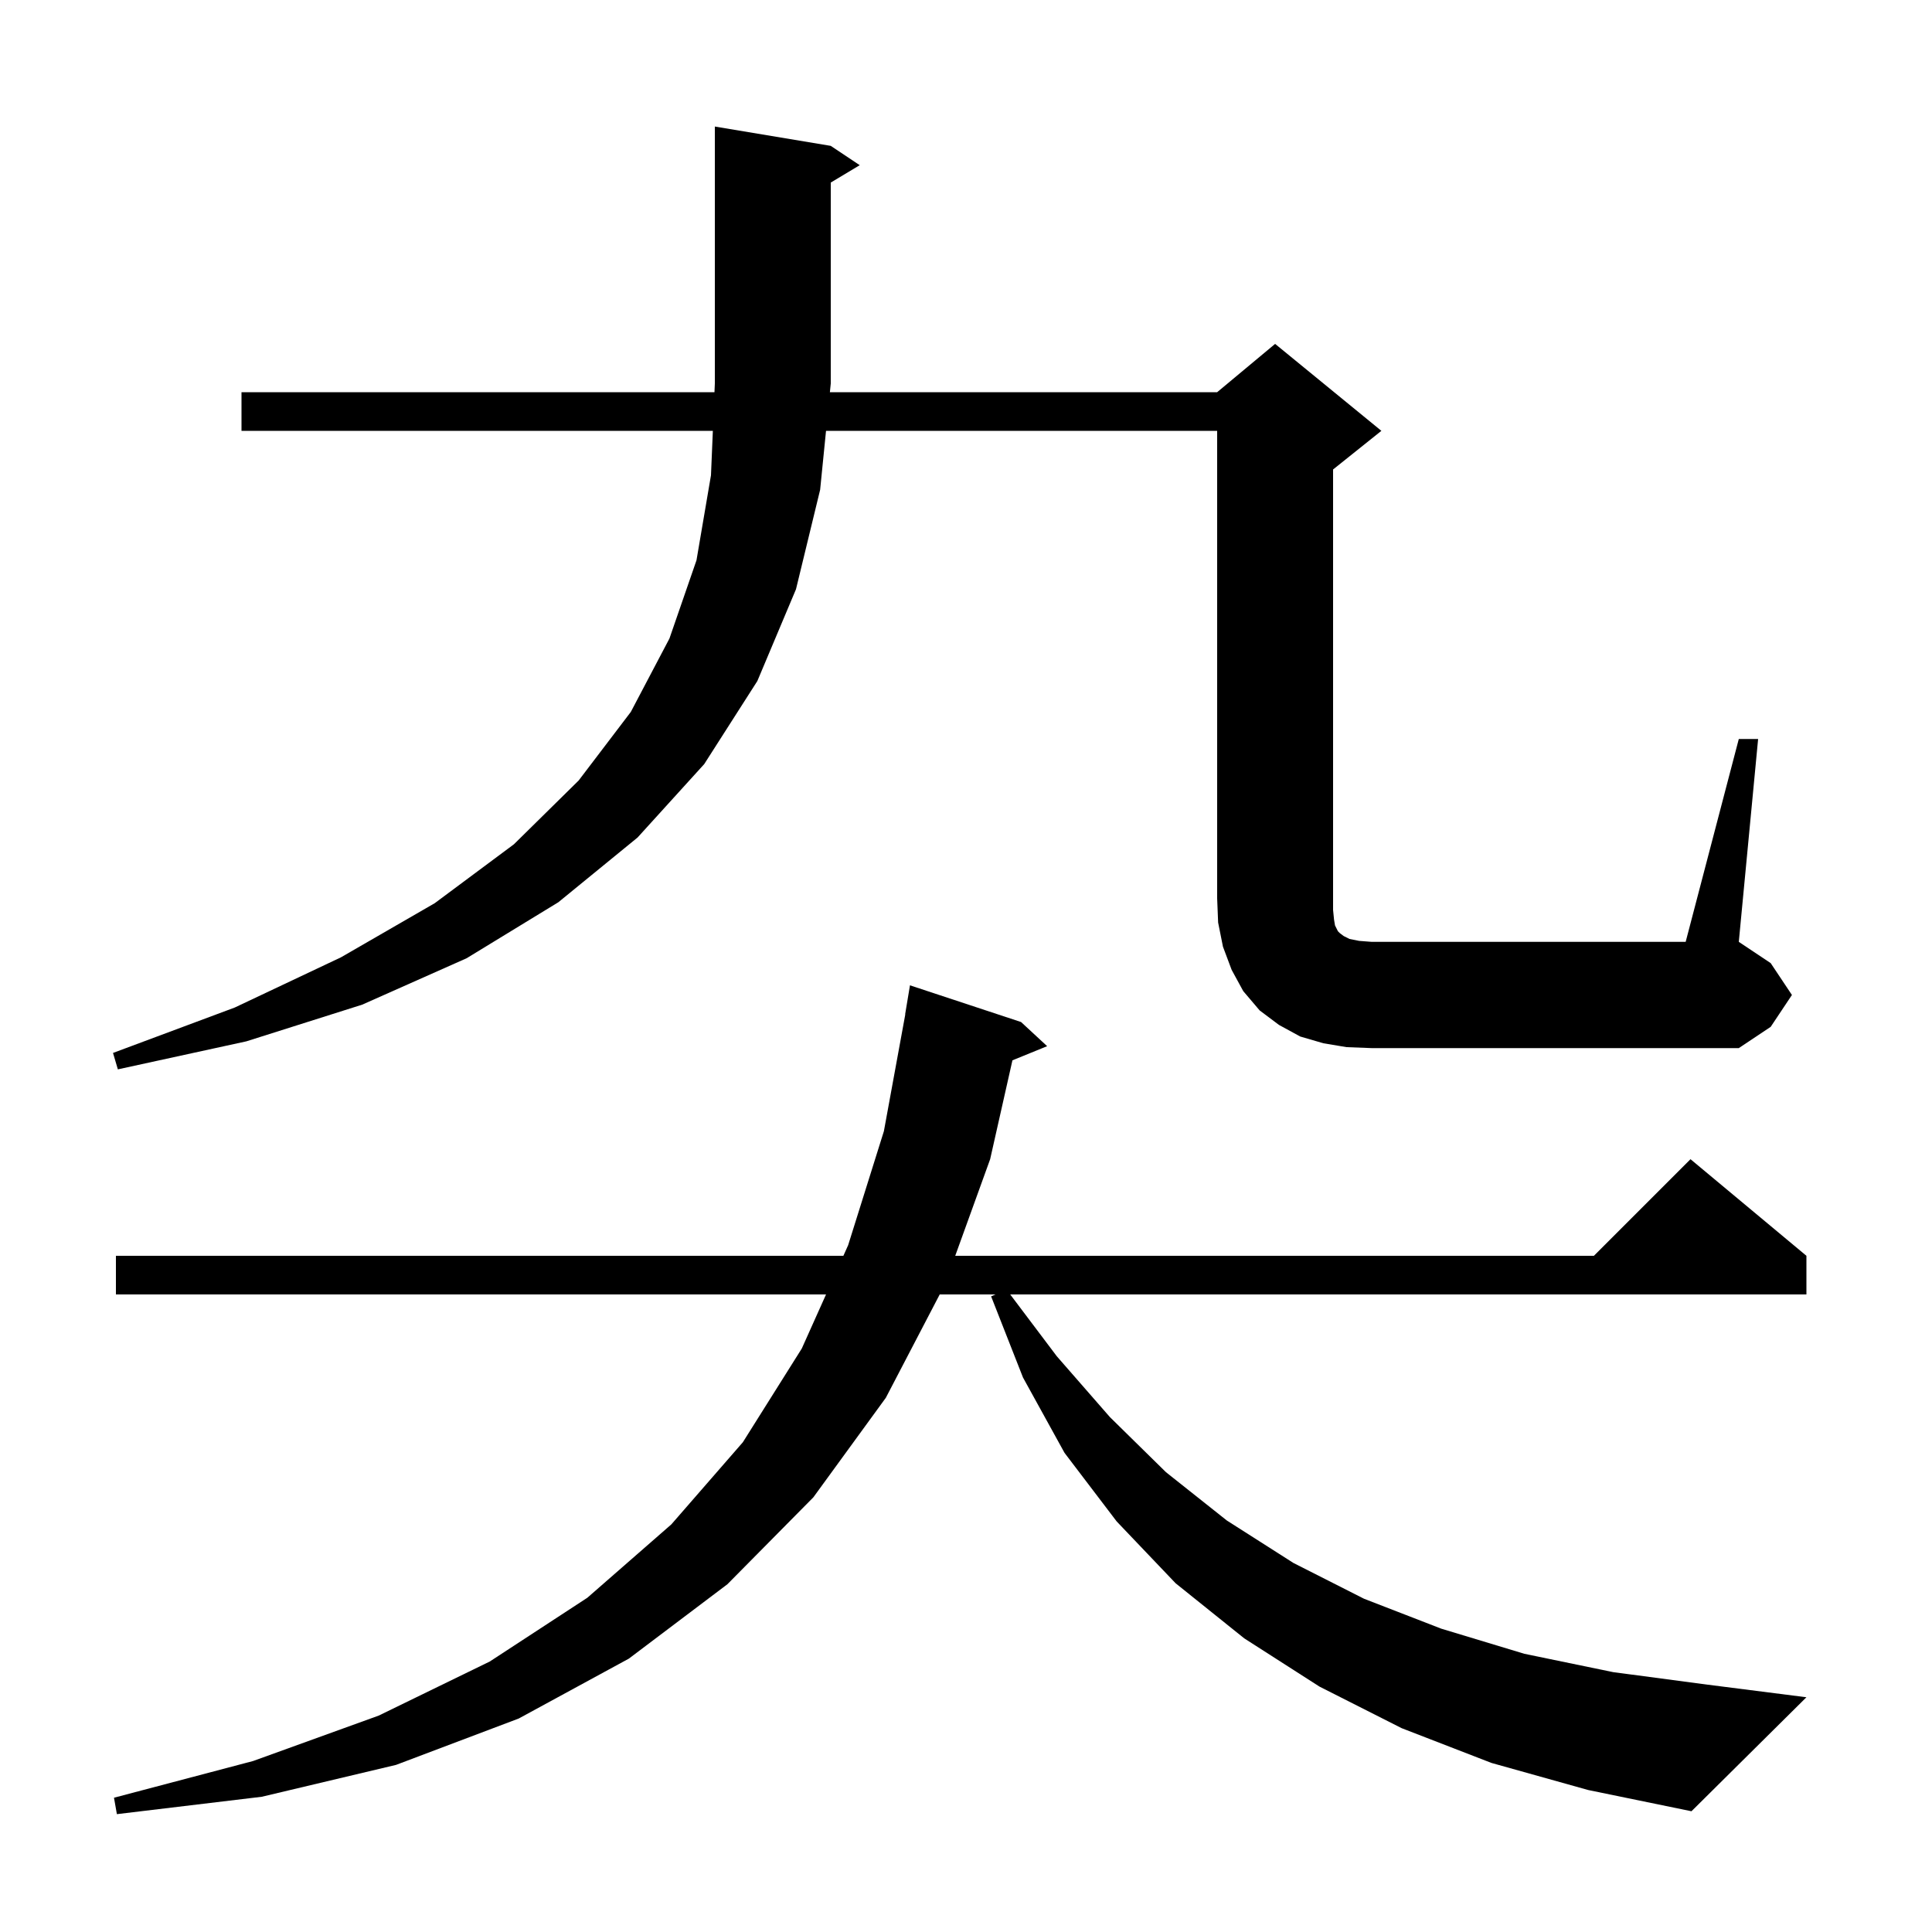 <svg xmlns="http://www.w3.org/2000/svg" xmlns:xlink="http://www.w3.org/1999/xlink" version="1.1" baseProfile="full" viewBox="0 0 200 200" width="200" height="200"><g fill="currentColor"><path d="M 154.4 182.5 L 145.1 178.9 L 136.6 174.6 L 128.8 169.6 L 121.7 163.9 L 115.6 157.5 L 110.2 150.4 L 105.9 142.6 L 102.6 134.2 L 103.057 134.0 L 97.279 134.0 L 91.7 144.7 L 84.2 155.0 L 75.3 164.0 L 65.1 171.7 L 53.7 177.9 L 41.0 182.7 L 27.1 186.0 L 12.1 187.8 L 11.8 186.1 L 26.2 182.3 L 39.2 177.6 L 50.7 172.0 L 60.8 165.4 L 69.5 157.8 L 76.9 149.3 L 83.0 139.6 L 85.512 134.0 L 12.0 134.0 L 12.0 130.0 L 87.307 130.0 L 87.8 128.9 L 91.5 117.1 L 93.717 105.001 L 93.7 105.0 L 94.2 102.0 L 105.7 105.8 L 108.4 108.3 L 104.807 109.764 L 102.5 120.0 L 98.885 130.0 L 165.0 130.0 L 175.0 120.0 L 187.0 130.0 L 187.0 134.0 L 104.577 134.0 L 109.4 140.4 L 114.9 146.7 L 120.7 152.4 L 127.0 157.4 L 133.9 161.8 L 141.2 165.5 L 149.2 168.6 L 157.8 171.2 L 167.0 173.1 L 176.8 174.4 L 187.0 175.7 L 175.1 187.5 L 164.4 185.3 Z M 180.0 76.5 L 182.0 76.5 L 180.0 97.5 L 183.3 99.7 L 185.5 103.0 L 183.3 106.3 L 180.0 108.5 L 142.0 108.5 L 139.4 108.4 L 137.0 108.0 L 134.6 107.3 L 132.4 106.1 L 130.4 104.6 L 128.7 102.6 L 127.5 100.4 L 126.6 98.0 L 126.1 95.5 L 126.0 93.0 L 126.0 44.6 L 85.51 44.6 L 84.9 50.7 L 82.4 61.0 L 78.4 70.5 L 72.9 79.1 L 66.0 86.7 L 57.8 93.4 L 48.3 99.2 L 37.5 104.0 L 25.5 107.8 L 12.2 110.7 L 11.7 109.0 L 24.3 104.3 L 35.3 99.1 L 45.0 93.5 L 53.2 87.4 L 59.9 80.8 L 65.3 73.7 L 69.3 66.1 L 72.1 58.0 L 73.6 49.2 L 73.794 44.6 L 25.0 44.6 L 25.0 40.6 L 73.962 40.6 L 74.0 39.7 L 74.0 13.1 L 86.0 15.1 L 89.0 17.1 L 86.0 18.9 L 86.0 39.7 L 85.91 40.6 L 126.0 40.6 L 132.0 35.6 L 143.0 44.6 L 138.0 48.6 L 138.0 94.2 L 138.1 95.2 L 138.2 95.8 L 138.5 96.4 L 138.7 96.6 L 139.1 96.9 L 139.7 97.2 L 140.7 97.4 L 142.0 97.5 L 174.5 97.5 Z "/></g></svg>
